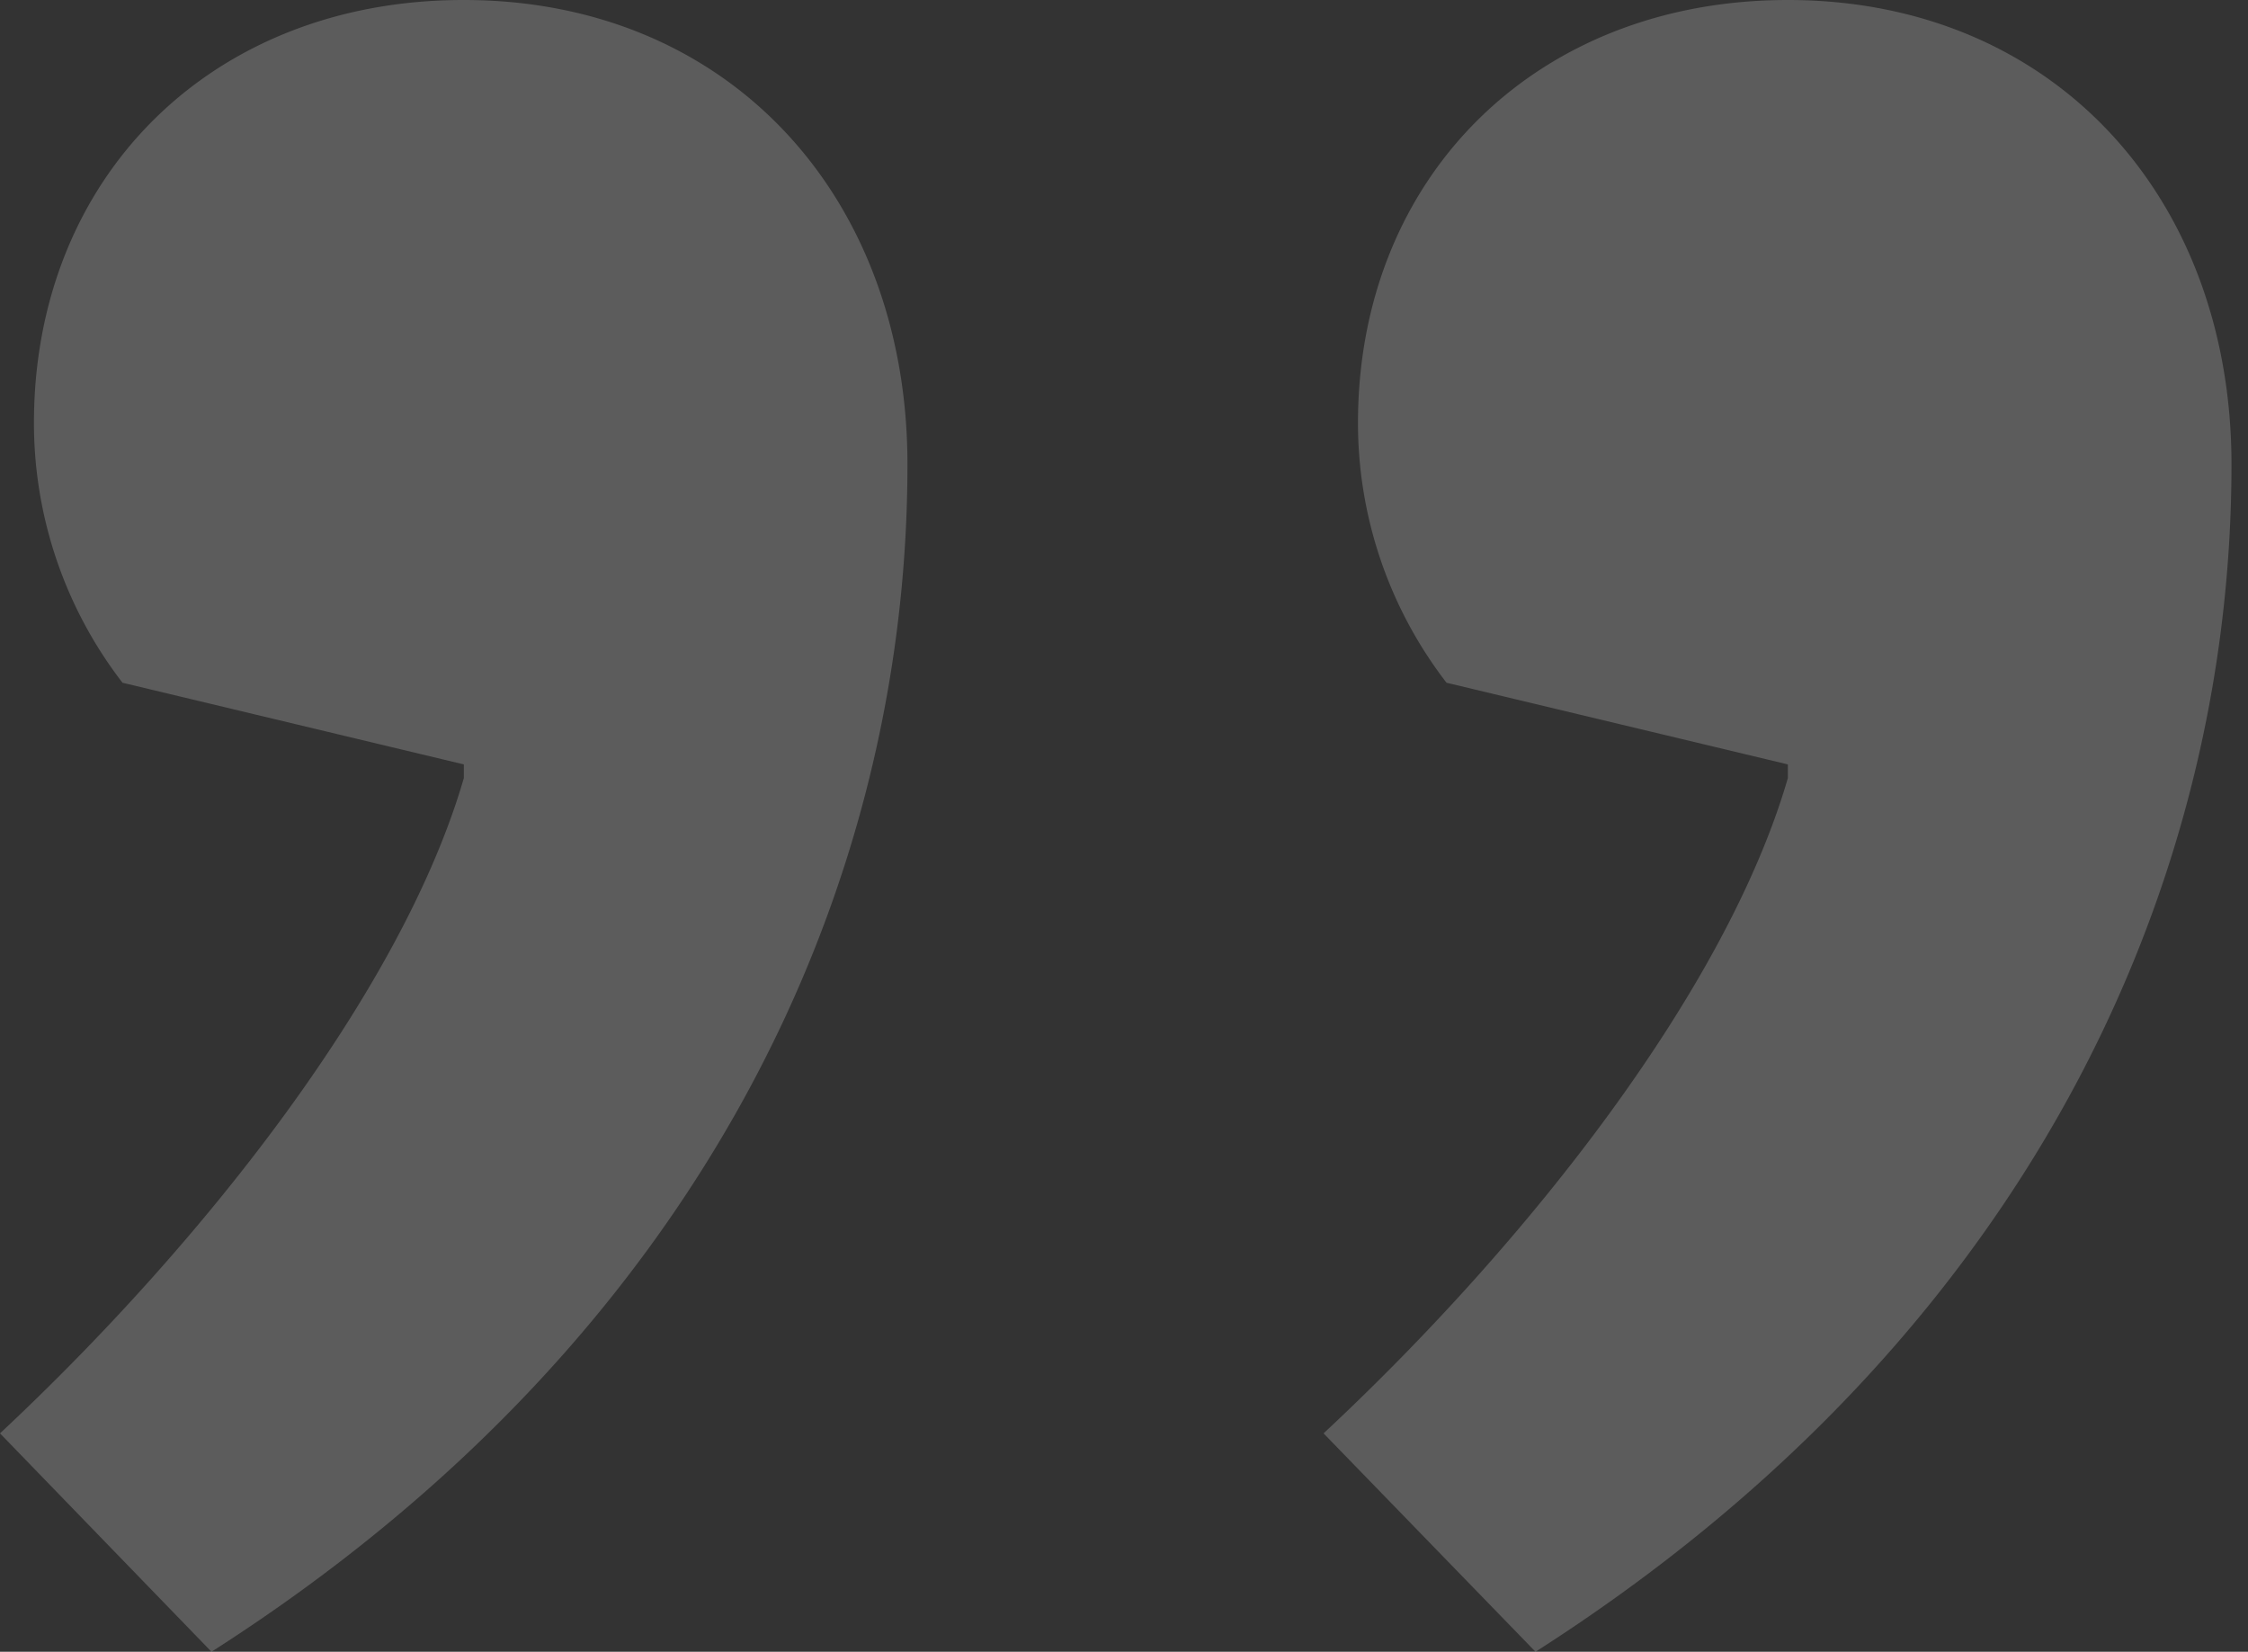 <svg xmlns="http://www.w3.org/2000/svg" fill="none" viewBox="0 0 49 36"><rect x="0" y="0" width="49" height="36" fill="#333333" stroke="none"/><path fill="#fff" d="M38.97 0c5.8 0 9.67 4.31 9.67 10.12 0 9.22-4.46 19.04-15.17 25.88l-4.62-4.76c4.47-4.17 8.78-9.67 10.12-14.28v-.3l-7.44-1.78a9.27 9.27 0 0 1-1.93-5.66C29.6 3.87 33.47 0 38.97 0ZM10.11 0c5.8 0 9.67 4.31 9.67 10.12 0 9.22-4.46 19.04-15.17 25.88L0 31.24c4.46-4.17 8.77-9.67 10.11-14.28v-.3l-7.44-1.78A9.27 9.27 0 0 1 .74 9.22C.74 3.87 4.6 0 10.1 0Z" opacity=".2"/></svg>